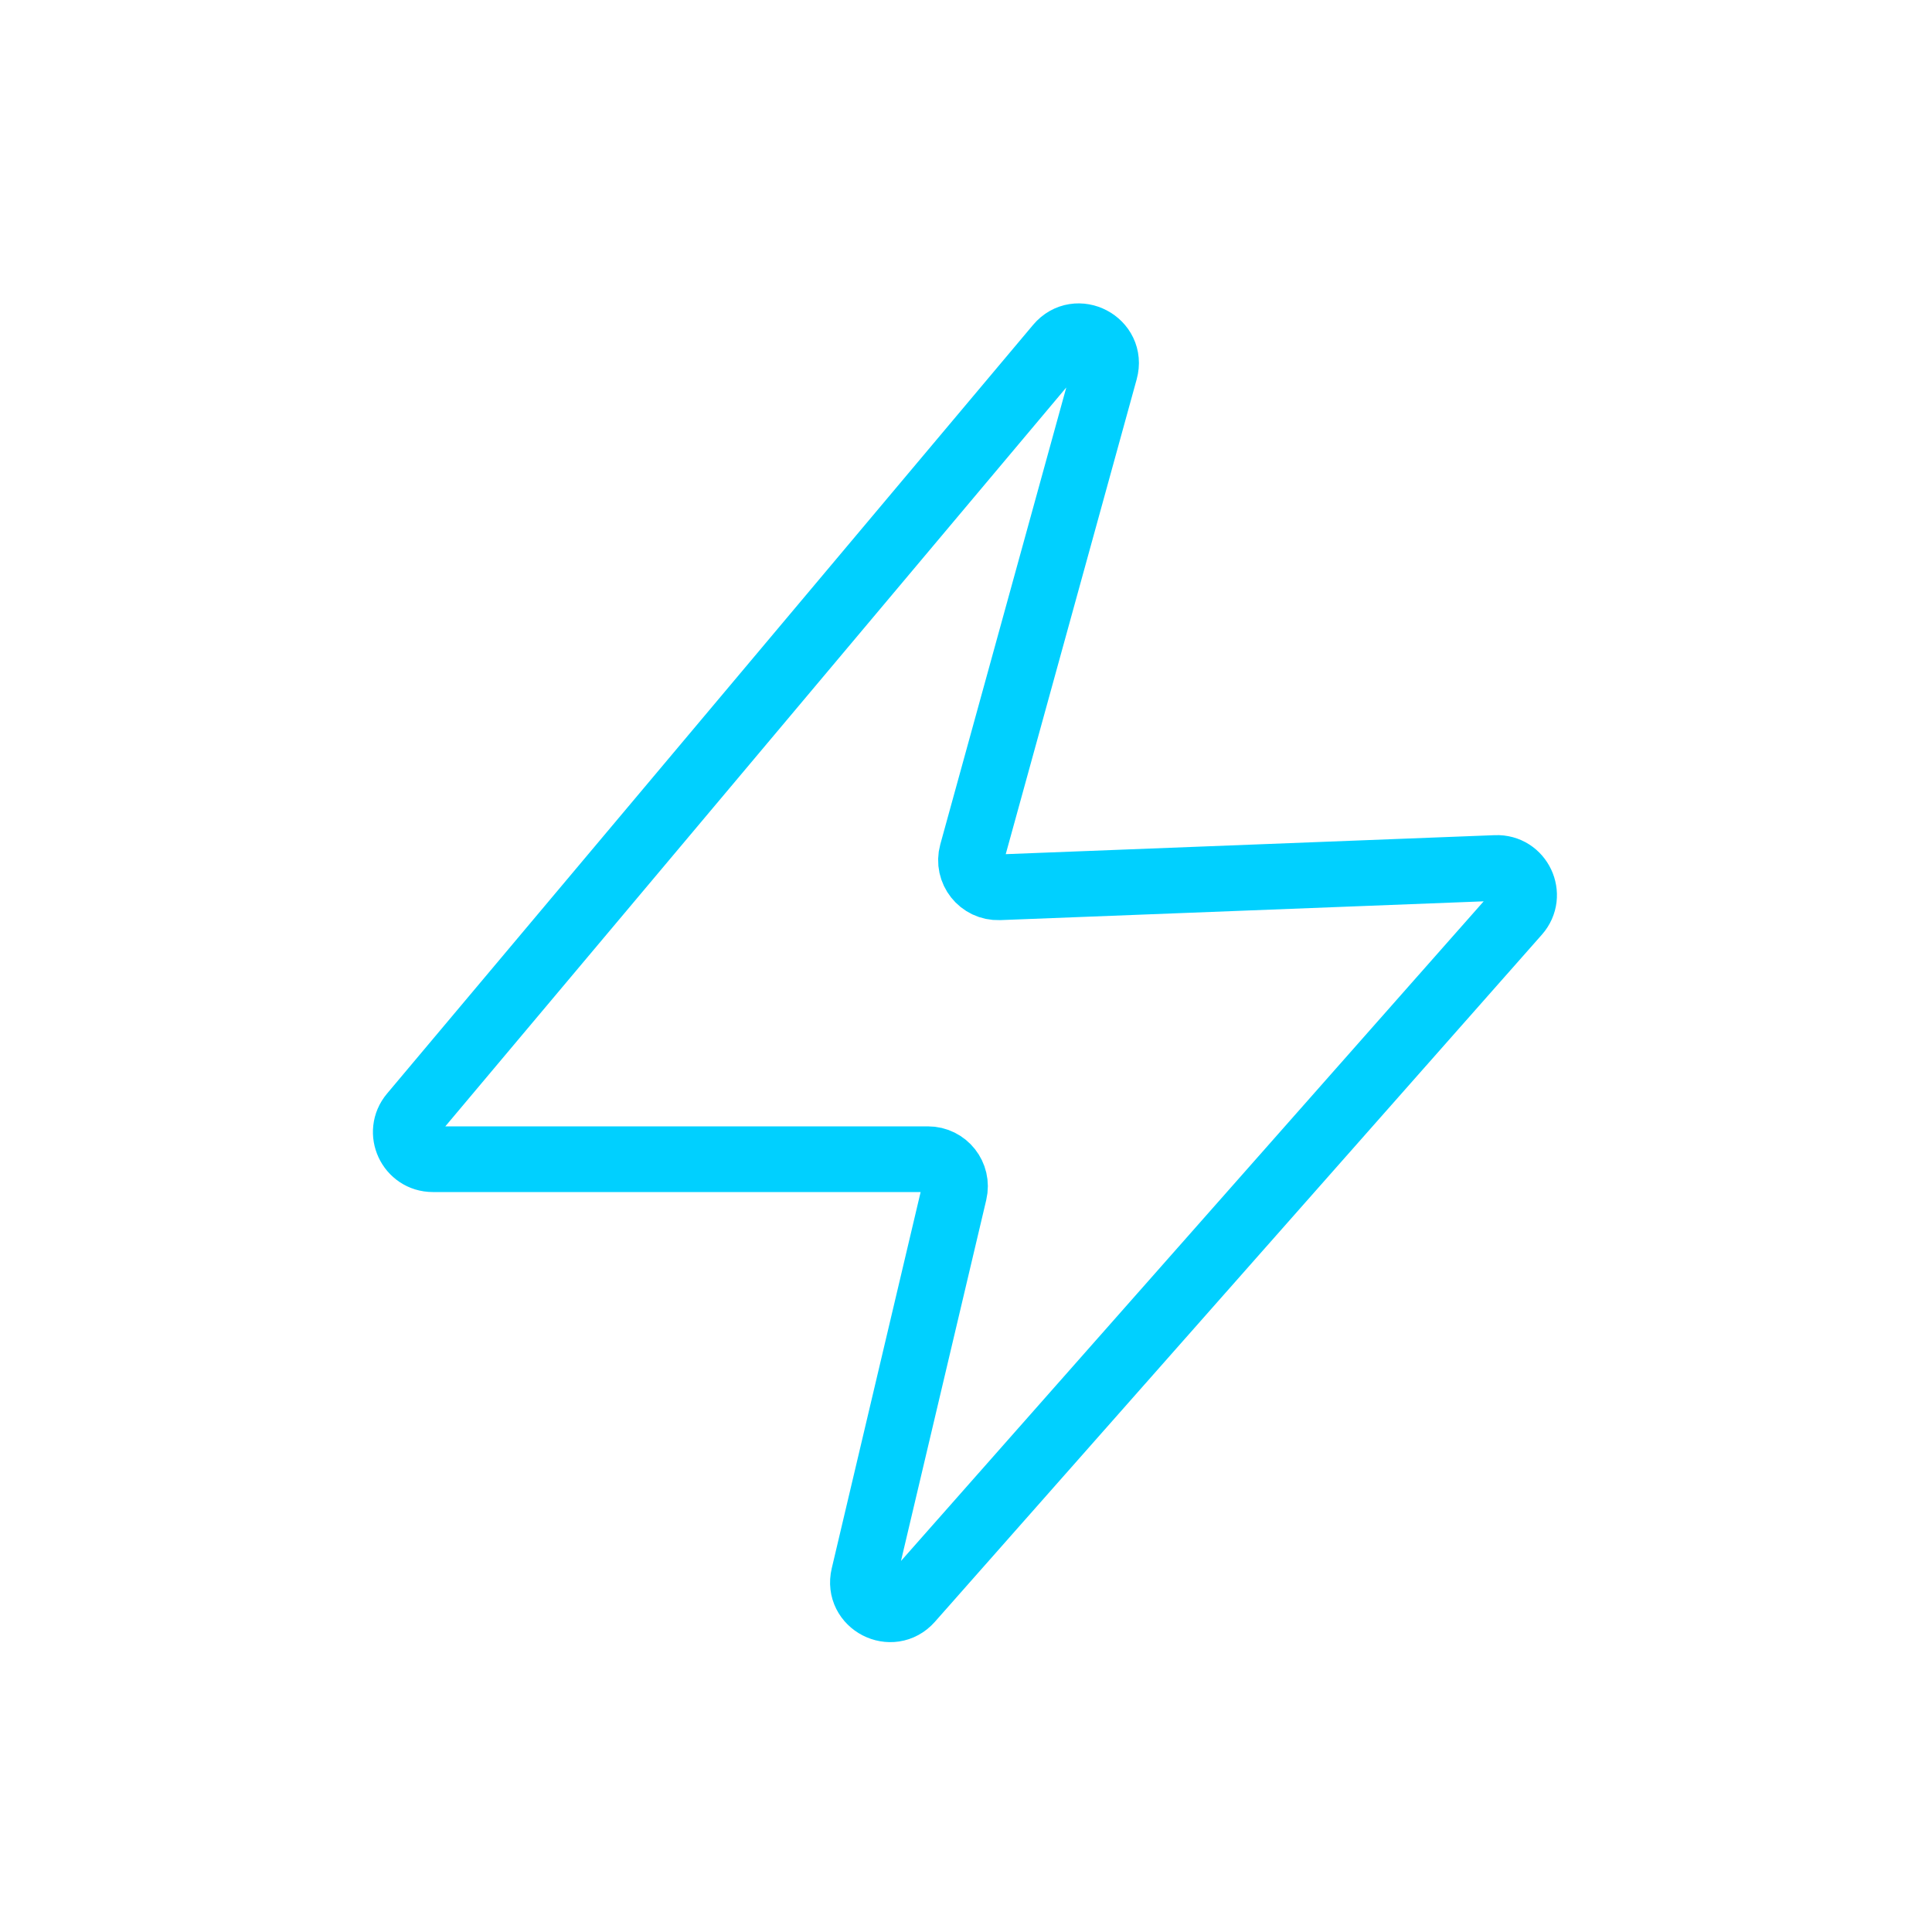 <?xml version="1.0" encoding="UTF-8"?> <svg xmlns="http://www.w3.org/2000/svg" width="500" height="500" viewBox="0 0 500 500" fill="none"><path d="M106.668 288.496L273.868 89.549C278.704 83.795 287.973 88.668 285.975 95.913L251.544 220.773C250.285 225.34 253.831 229.812 258.564 229.629L387.149 224.635C393.303 224.396 396.744 231.648 392.666 236.264L235.585 414.087C230.765 419.544 221.852 414.93 223.526 407.844L246.966 308.609C248.005 304.214 244.67 300 240.154 300H112.027C106.078 300 102.841 293.05 106.668 288.496Z" stroke="#00D0FF" stroke-width="17"></path></svg> 